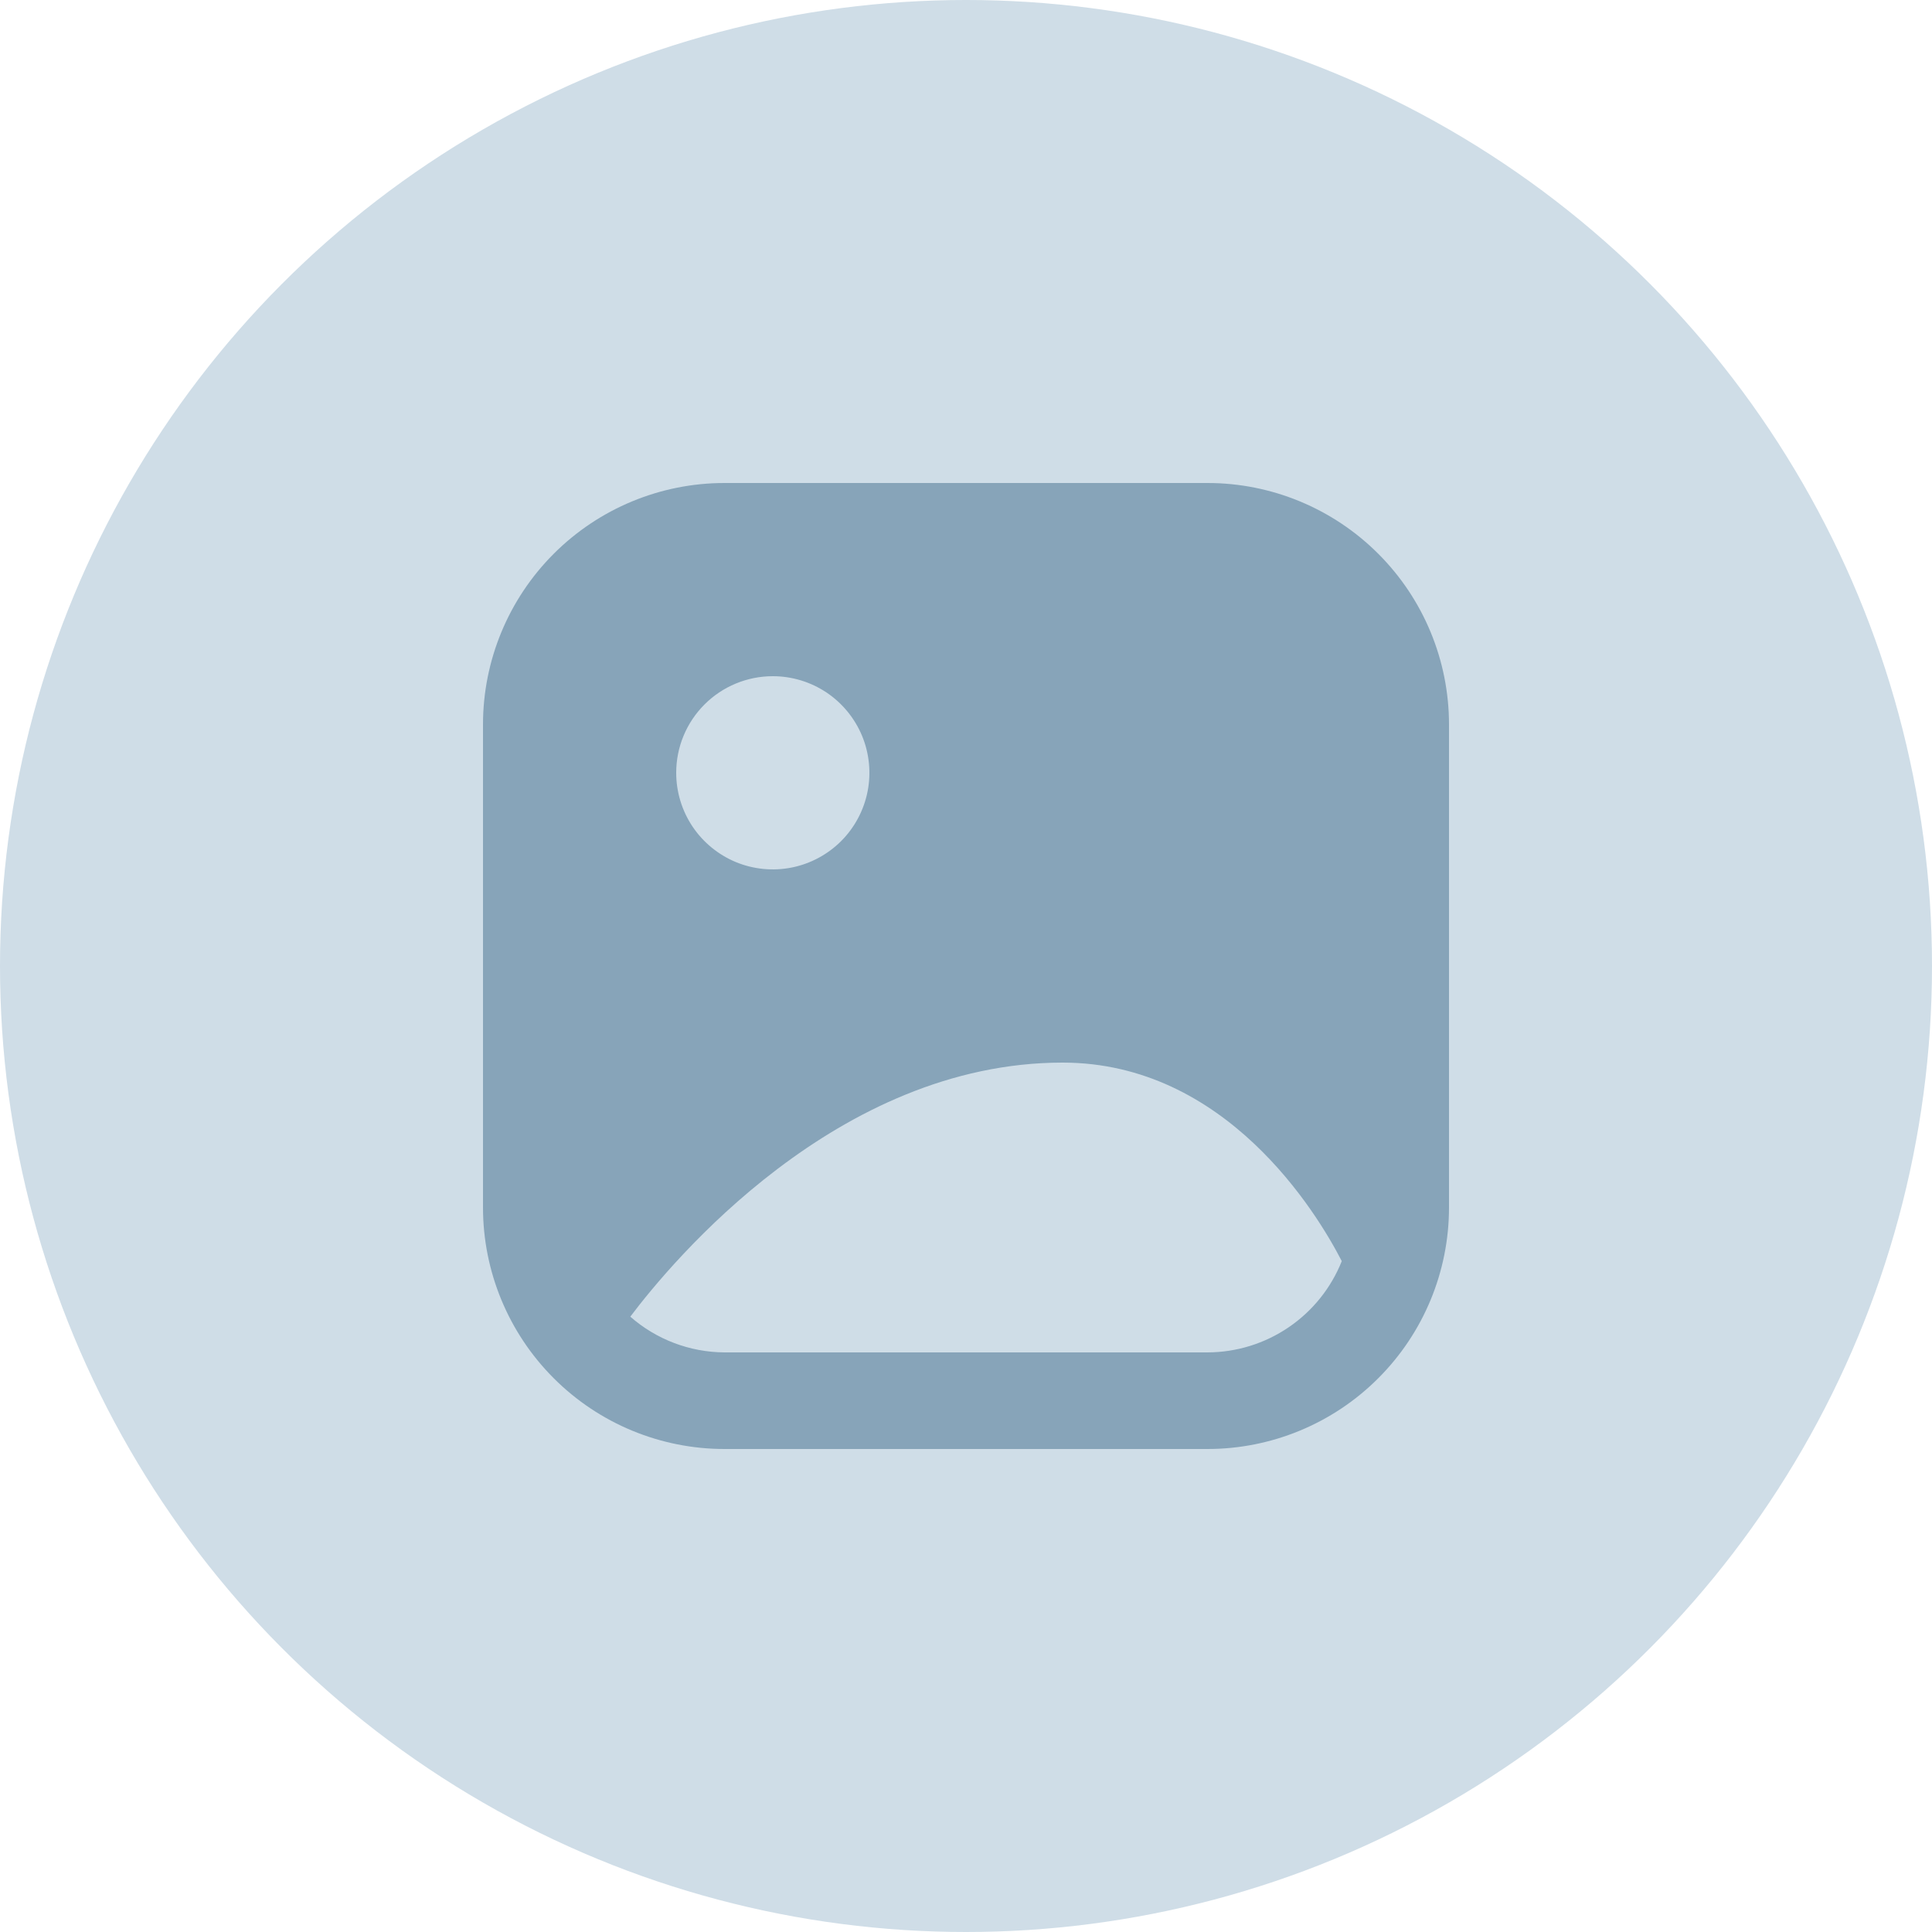 <svg width="50" height="50" viewBox="0 0 50 50" fill="none" xmlns="http://www.w3.org/2000/svg">
<circle cx="25" cy="25" r="25" fill="#CFDDE7"/>
<path d="M31.25 12.5H18.75C17.092 12.5 15.503 13.159 14.331 14.331C13.159 15.503 12.5 17.092 12.5 18.75V31.25C12.5 32.908 13.159 34.497 14.331 35.669C15.503 36.842 17.092 37.5 18.75 37.5H31.25C32.908 37.5 34.497 36.842 35.669 35.669C36.842 34.497 37.5 32.908 37.5 31.25V18.75C37.5 17.092 36.842 15.503 35.669 14.331C34.497 13.159 32.908 12.5 31.25 12.5ZM20 17.5C20.494 17.5 20.978 17.647 21.389 17.921C21.8 18.196 22.12 18.587 22.31 19.043C22.499 19.5 22.548 20.003 22.452 20.488C22.355 20.973 22.117 21.418 21.768 21.768C21.418 22.117 20.973 22.355 20.488 22.452C20.003 22.548 19.5 22.499 19.043 22.31C18.587 22.12 18.196 21.8 17.921 21.389C17.647 20.978 17.5 20.494 17.5 20C17.5 19.337 17.763 18.701 18.232 18.232C18.701 17.763 19.337 17.5 20 17.5ZM31.25 35H18.75C17.853 34.995 16.987 34.667 16.312 34.075C17.387 32.65 21.663 27.5 27.5 27.5C31.725 27.5 34.075 31.375 34.725 32.638C34.448 33.333 33.969 33.93 33.349 34.351C32.73 34.772 31.999 34.998 31.25 35Z" fill="#87A4B9"/>
</svg>
